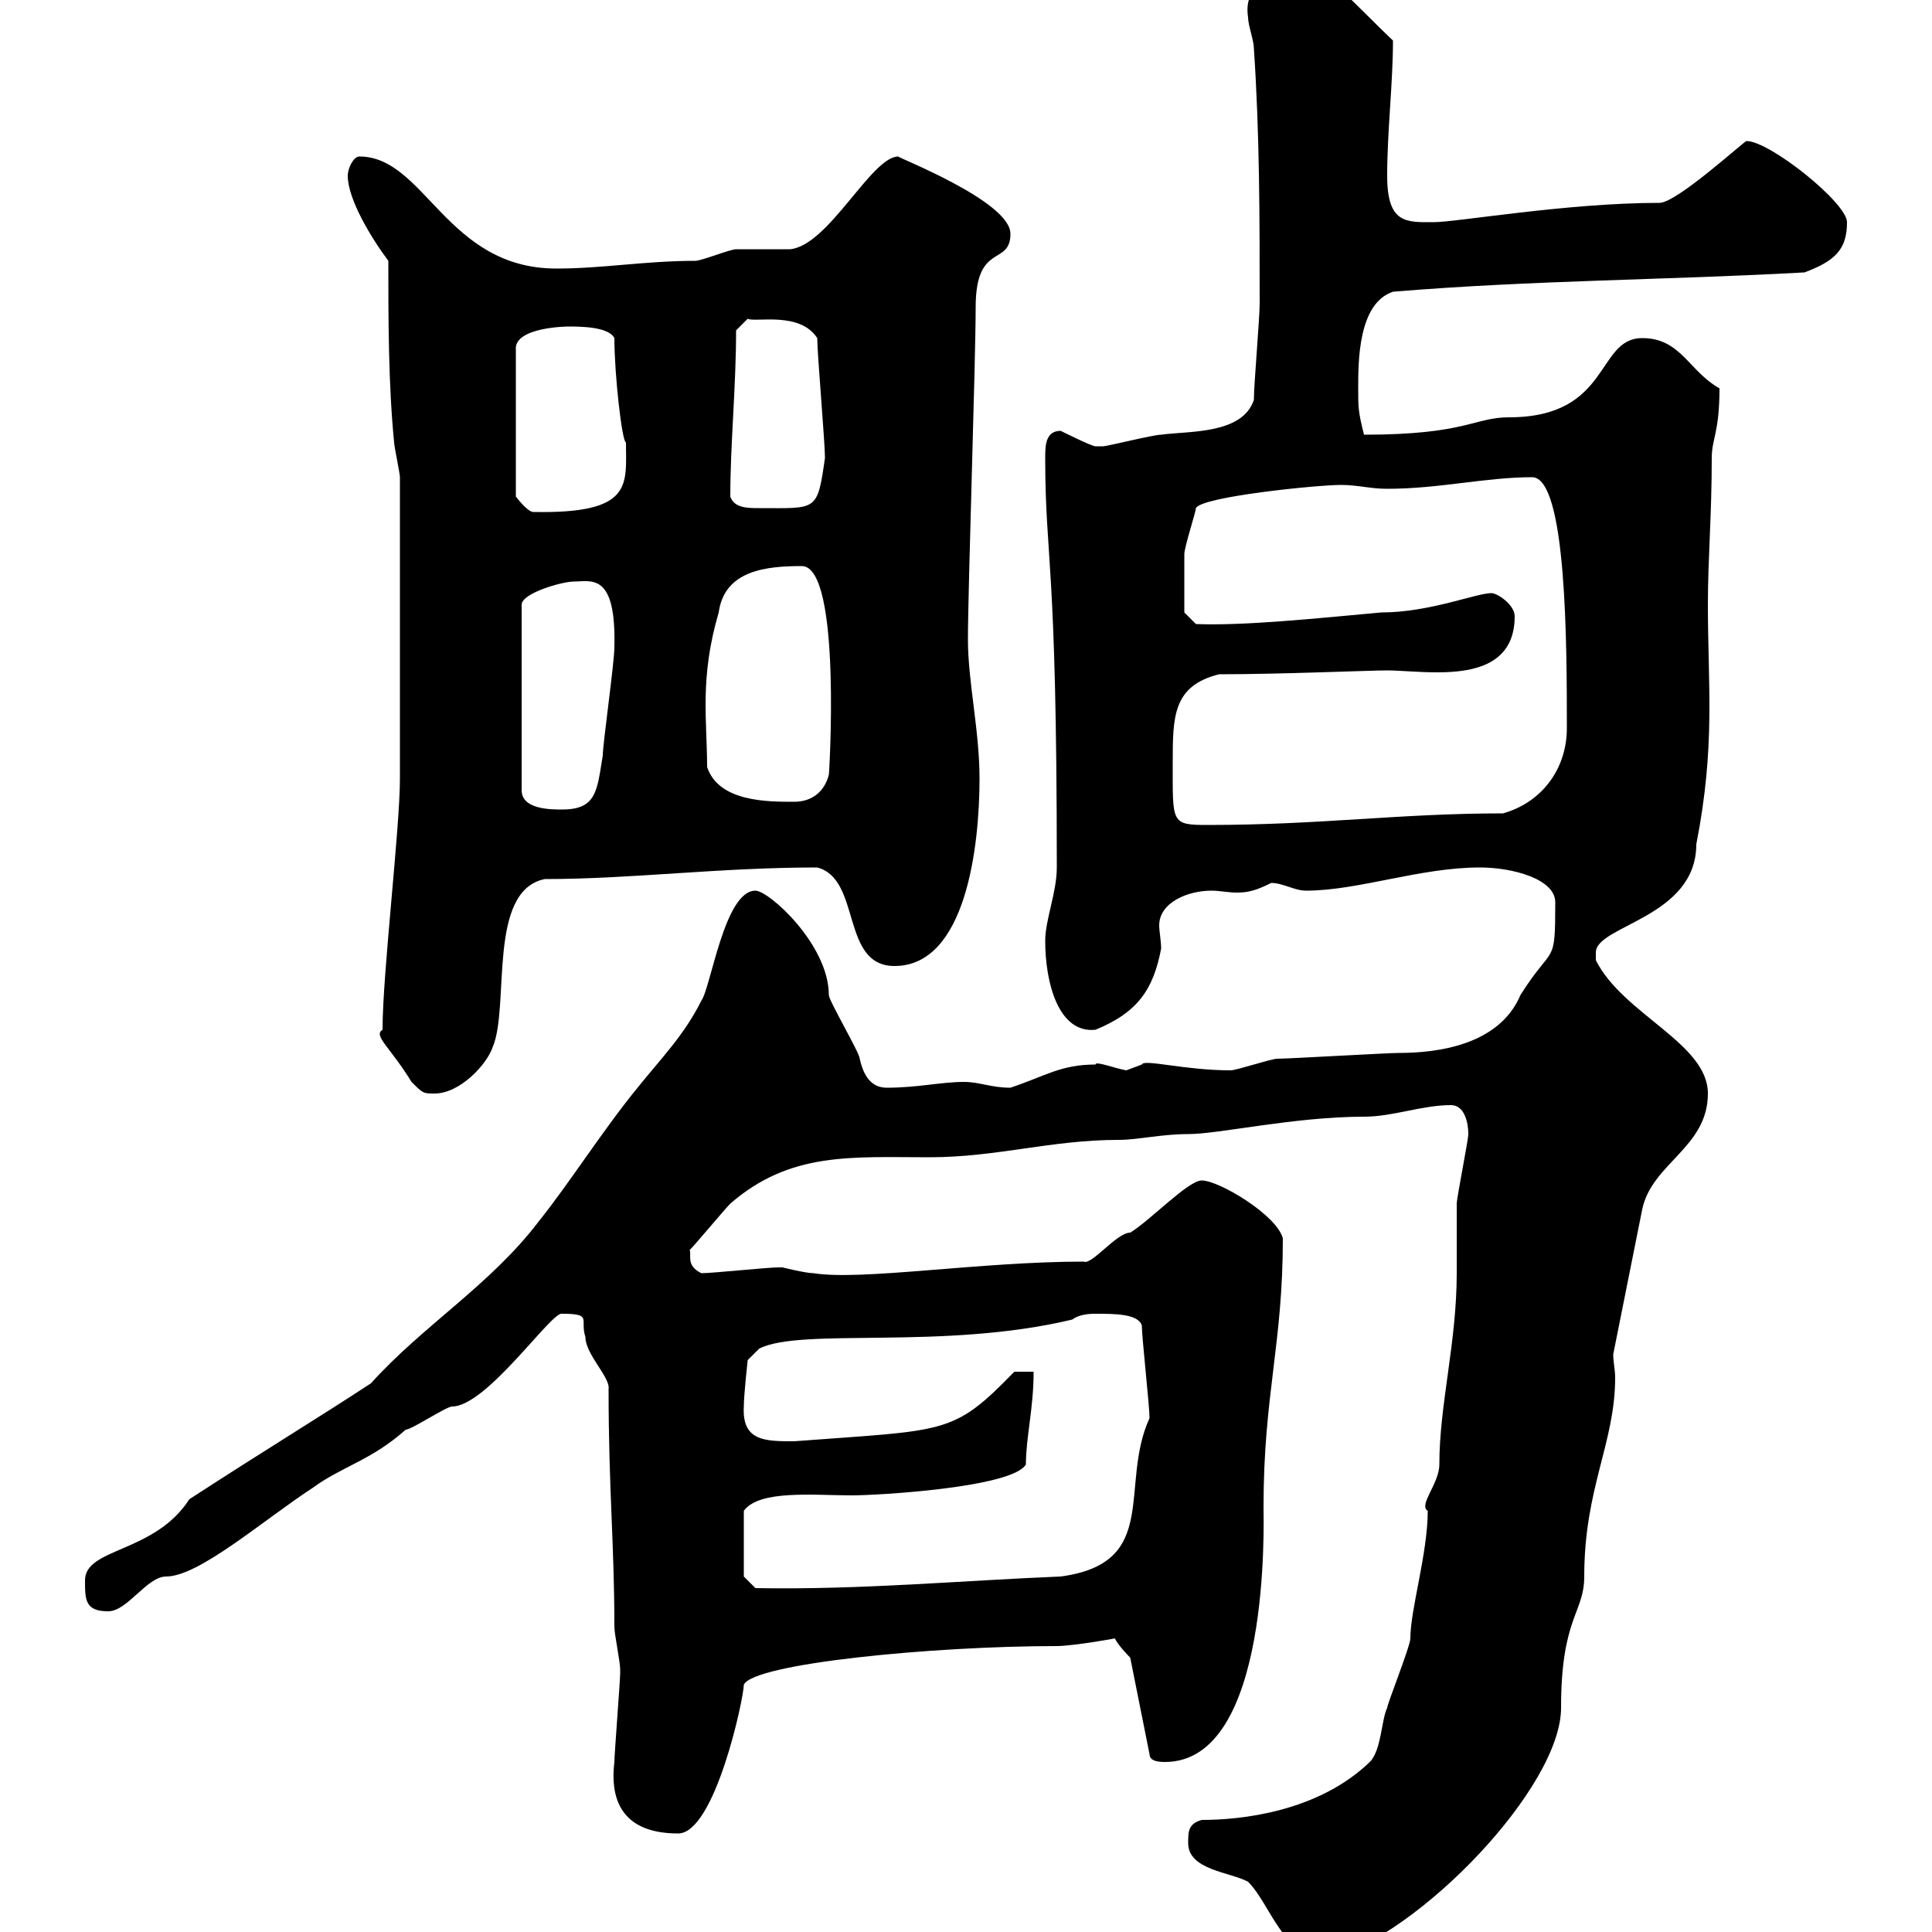 <svg xmlns="http://www.w3.org/2000/svg" xmlns:xlink="http://www.w3.org/1999/xlink" width="300" height="300"><path d="M184.50 286.20C184.50 290.40 191.10 290.70 193.80 292.20C197.40 295.80 199.20 304.20 206.40 304.20C220.50 300.30 242.40 277.50 242.40 265.20C242.40 251.10 246 250.50 246 244.80C246 231 250.80 224.10 250.80 213.90C250.80 212.70 250.50 211.50 250.50 210.30L255 187.80C256.50 180.60 265.20 178.20 265.20 169.80C265.20 162 252 157.50 247.80 149.10C247.80 149.10 247.80 149.10 247.80 147.90C247.80 143.70 263.40 142.50 263.40 131.10C266.40 115.80 265.20 106.50 265.20 93.90C265.20 86.70 265.80 80.10 265.80 71.10C265.80 68.10 267 67.20 267 60.30C262.20 57.60 261 52.50 255 52.50C247.80 52.50 250.20 64.80 234.30 64.80C228.90 64.80 227.70 67.50 211.80 67.50C210.90 63.90 210.90 63.30 210.90 60.30C210.90 56.10 210.90 47.10 216.30 45.30C237.90 43.50 258.60 43.50 280.20 42.30C285 40.50 286.80 38.70 286.80 34.50C286.80 31.50 274.80 21.90 271.20 21.90C271.20 21.60 260.40 31.50 257.70 31.50C243.30 31.50 226.20 34.50 222.60 34.50C218.40 34.50 215.40 34.80 215.40 27.30C215.40 20.40 216.30 12.90 216.30 6.30C211.20 1.50 204.30-6.30 202.80-4.50C198.60-4.50 192.90-3 193.80 2.70C193.80 3.90 194.70 6.30 194.70 7.50C195.60 20.70 195.60 33.90 195.60 47.10C195.60 49.50 194.70 59.70 194.70 62.10C192.90 67.50 184.50 66.90 180.30 67.50C179.10 67.50 171.90 69.30 171.30 69.30C171.30 69.30 171.30 69.30 170.10 69.30C169.50 69.30 164.70 66.90 164.70 66.90C162.30 66.90 162.30 69.30 162.30 71.10C162.30 87 164.10 86.40 164.10 134.70C164.10 138.60 162.30 142.80 162.30 146.10C162.30 152.70 164.40 160.50 170.10 159.90C176.70 157.20 179.10 153.60 180.30 147.30C180.30 146.10 180 144.60 180 143.70C180 140.10 184.50 138.30 188.10 138.30C189.30 138.30 190.80 138.60 192 138.60C193.80 138.60 195 138.30 197.40 137.10C199.20 137.10 201 138.30 202.80 138.30C210.90 138.30 220.50 134.70 229.80 134.70C234.90 134.70 241.50 136.50 241.50 140.10C241.50 150.30 241.20 146.40 236.10 154.50C232.80 162.30 223.20 163.50 217.20 163.50C215.40 163.50 200.10 164.40 198.30 164.40C197.40 164.40 192 166.20 191.10 166.20C183.90 166.20 177.60 164.40 177.30 165.30C177.30 165.30 174.90 166.20 174.90 166.20C173.10 165.90 170.10 164.70 170.10 165.30C164.70 165.30 162.30 167.10 156.90 168.90C153.90 168.90 152.10 168 149.70 168C146.10 168 142.50 168.90 137.70 168.90C135.30 168.90 134.10 167.10 133.50 164.40C133.50 163.50 128.70 155.40 128.70 154.50C128.70 146.70 119.40 138.30 117.30 138.30C112.50 138.30 110.40 153.30 108.90 155.40C106.20 160.80 102.60 164.40 99 168.90C93.60 175.50 88.50 183.60 83.70 189.60C76.20 199.50 65.70 205.80 57.60 214.80C48.90 220.50 41.40 225 29.40 232.80C24 241.20 13.20 240.30 13.20 245.40C13.20 248.40 13.20 250.20 16.80 250.20C19.80 250.20 22.80 244.80 25.80 244.80C30.90 244.80 40.80 236.10 48.60 231C53.10 227.70 57.60 226.80 63 222C63.90 222 69.30 218.40 70.20 218.40C75.60 218.40 85.80 203.40 87.30 204C92.10 204 90 204.90 90.90 207.60C90.90 210.30 94.80 213.90 94.50 215.70C94.50 231.30 95.40 239.70 95.40 252.60C95.40 253.80 96.30 258 96.30 259.20C96.30 259.80 96.30 259.80 96.30 259.80C96.30 261 95.40 272.40 95.40 273.60C94.50 281.10 98.10 284.70 105.30 284.70C111 284.70 115.50 263.70 115.50 261.60C117 258.30 144.90 255.60 164.10 255.60C166.50 255.60 173.40 254.40 173.10 254.40C173.70 255.60 175.50 257.40 175.50 257.40L178.50 272.40C178.50 273.60 180.30 273.60 180.90 273.60C197.40 273.60 196.20 236.10 196.20 234C196.20 216.60 199.20 208.80 199.20 192.30C198.30 188.70 189.30 183.30 186.60 183.30C184.50 183.30 178.50 189.60 175.50 191.40C173.40 191.40 169.50 196.50 168.30 195.90C152.10 195.90 133.80 198.90 126.30 197.70C125.10 197.70 121.50 196.80 121.50 196.80C120.90 196.80 120.90 196.80 120.90 196.80C119.10 196.80 110.70 197.70 108.90 197.70C106.50 196.50 107.40 195 107.10 194.10C108 193.20 112.50 187.80 113.40 186.90C122.70 178.80 132.30 179.70 144.30 179.70C154.80 179.70 163.20 177 173.70 177C176.70 177 180.30 176.10 184.50 176.10C189.30 176.10 201 173.40 211.80 173.40C216.30 173.40 220.80 171.60 225.30 171.60C227.40 171.60 228 174.30 228 176.10C228 177 226.20 186 226.20 186.90C226.20 187.80 226.20 196.80 226.20 197.70C226.20 208.50 223.50 218.10 223.50 227.40C223.50 230.40 220.20 233.70 221.70 234.60C221.70 241.20 219 249.90 219 254.40C219 255.60 215.40 264.60 215.40 265.20C214.50 267 214.50 271.80 212.70 273.60C204.60 281.40 192.60 282.60 186.60 282.60C184.50 283.20 184.50 284.40 184.50 286.20ZM115.50 244.80L115.50 234.60C117.90 231.30 126.30 232.20 132.30 232.20C136.20 232.20 157.20 231 159.30 227.40C159.30 223.20 160.50 218.70 160.50 213L157.50 213C147.90 222.90 147 222 123.30 223.80C118.80 223.80 115.20 223.80 115.50 218.40C115.50 216.60 116.10 211.20 116.10 211.20L117.90 209.40C124.50 206.10 146.40 209.70 166.50 204.90C167.70 204 169.50 204 170.10 204C173.10 204 176.70 204 177.30 205.80C177.30 207.60 178.50 218.40 178.50 220.20C173.70 230.70 180.30 242.70 164.70 244.80C149.70 245.40 133.50 246.90 117.30 246.60ZM59.40 159.90C57.90 160.80 60.60 162.60 63.90 168C65.70 169.80 65.70 169.80 67.50 169.80C71.40 169.80 75.60 165.30 76.50 162.60C79.20 156.30 75.60 138.30 84.60 136.50C98.10 136.50 111.60 134.70 126.90 134.70C133.80 136.50 130.50 150 138.90 150C150 150 152.10 131.40 152.10 120.90C152.10 113.40 150.30 105.90 150.30 99.30C150.30 91.50 151.50 56.10 151.50 47.70C151.50 37.50 156.90 41.40 156.90 36.30C156.90 31.20 138.90 24.30 139.50 24.30C135.30 24.30 128.70 38.10 122.70 38.70C121.50 38.70 115.50 38.70 114.30 38.70C113.40 38.70 108.90 40.50 108 40.50C100.20 40.50 93.60 41.70 86.40 41.70C69.30 41.70 66 24.30 55.80 24.30C54.90 24.30 54 26.10 54 27.30C54 30.90 57.60 36.90 60.30 40.50C60.30 49.50 60.30 59.70 61.20 68.70C61.20 69.30 62.10 73.50 62.10 74.10L62.10 120.90C62.10 128.70 59.40 151.20 59.40 159.90ZM182.10 118.50C182.10 111.30 182.10 106.50 189.30 104.70C198.90 104.70 212.70 104.10 215.40 104.10C217.20 104.10 220.20 104.40 223.20 104.40C228.90 104.40 235.20 103.20 235.20 95.70C235.20 93.90 232.50 92.10 231.60 92.10C229.20 92.10 222 95.10 214.50 95.10C204.60 96 193.20 97.20 185.70 96.90L183.90 95.10C183.90 93.30 183.90 87.90 183.90 86.10C183.90 84.90 185.70 79.50 185.70 78.90C186.60 77.10 204.60 75.30 208.20 75.30C210.90 75.30 212.70 75.90 215.40 75.90C223.50 75.90 230.70 74.10 237.90 74.10C243.30 74.10 243.30 100.50 243.30 113.10C243.30 119.10 239.70 124.50 233.40 126.30C217.20 126.30 205.20 128.10 187.50 128.10C181.80 128.10 182.10 127.80 182.10 118.50ZM89.10 90.30C91.80 90.30 95.70 88.80 95.40 100.50C95.40 102.90 93.60 115.50 93.60 117.30C92.70 122.70 92.70 125.70 87.30 125.70C85.50 125.70 81 125.70 81 122.70L81 93.90C81 92.10 87.30 90.30 89.10 90.30ZM109.80 119.10C109.80 111.90 108.60 105.30 111.60 95.10C112.50 88.50 119.10 87.90 124.50 87.90C130.80 87.90 128.70 121.20 128.70 120.30C128.10 122.70 126.30 124.50 123.30 124.50C119.10 124.50 111.60 124.50 109.80 119.10ZM88.20 50.70C90 50.70 94.50 50.70 95.40 52.50C95.40 58.20 96.60 68.70 97.20 68.70C97.20 75.30 98.40 79.80 82.80 79.50C81.90 79.50 80.10 77.10 80.10 77.10L80.10 54.30C79.80 50.70 88.50 50.70 88.20 50.70ZM113.40 77.10C113.40 69 114.30 60 114.30 51.30L116.10 49.50C117.30 50.10 124.20 48.30 126.90 52.50C126.90 54.90 128.10 68.70 128.10 71.10C126.90 79.50 126.90 78.90 117.90 78.90C116.10 78.90 114 78.90 113.40 77.10Z"/></svg>